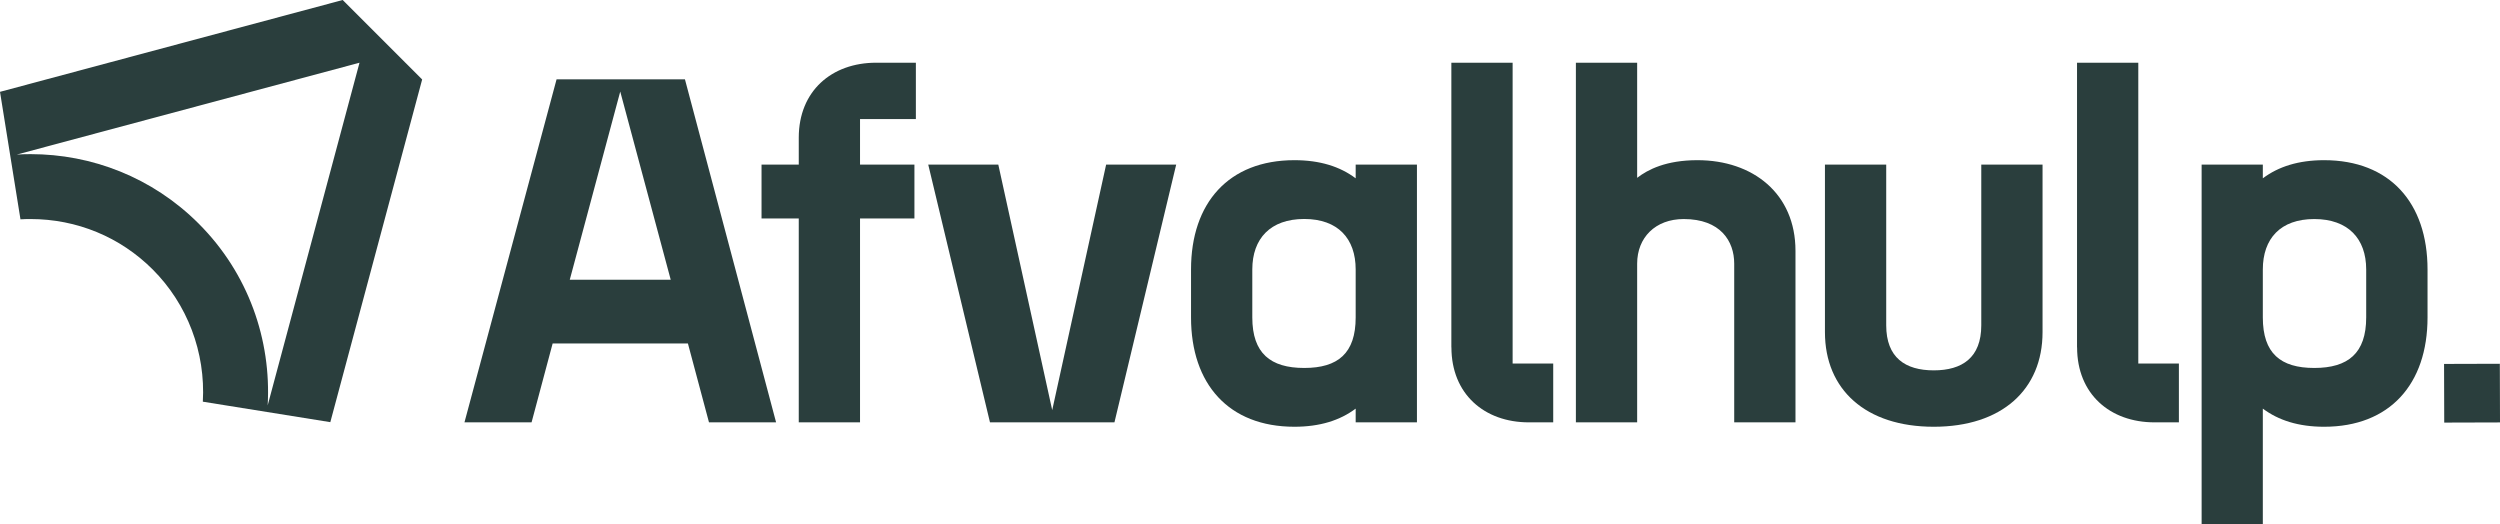 <?xml version="1.0" encoding="UTF-8"?>
<svg id="Layer_1" data-name="Layer 1" xmlns="http://www.w3.org/2000/svg" viewBox="0 0 363.97 76.35">
  <defs>
    <style>
      .cls-1 {
        fill: #2a3e3d;
      }
    </style>
  </defs>
  <g>
    <path class="cls-1" d="M100.15,50h-19.69l-3.07,11.49h-9.77l13.41-49.94h18.69l13.27,49.94h-9.77l-3.07-11.49ZM97.65,40.73l-7.35-27.4-7.35,27.4h14.7Z"/>
    <path class="cls-1" d="M116.29,31.81h-5.42v-7.85h5.42v-3.92c0-6.78,4.78-10.91,11.27-10.91h5.78v8.2h-8.13v6.63h7.92v7.85h-7.92v29.68h-8.92v-29.68Z"/>
    <polygon class="cls-1" points="135.14 23.96 145.34 23.96 153.19 59.71 161.04 23.96 171.24 23.96 162.25 61.49 144.13 61.49 135.14 23.96"/>
    <path class="cls-1" d="M173.4,46.22v-6.99c0-9.7,5.49-15.91,15.05-15.91,3.71,0,6.63.92,8.92,2.64v-2h8.92v37.53h-8.92v-2c-2.28,1.71-5.2,2.64-8.92,2.64-9.56,0-15.05-6.21-15.05-15.91M189.88,53.57c4.92,0,7.49-2.14,7.49-7.35v-6.99c0-4.49-2.57-7.35-7.49-7.35s-7.56,2.85-7.56,7.35v6.99c0,5.21,2.64,7.35,7.56,7.35"/>
    <path class="cls-1" d="M211.3,50.57V9.13h8.92v43.8h5.91v8.56h-3.55c-6.49,0-11.27-4.14-11.27-10.91"/>
    <path class="cls-1" d="M229.43,9.13h8.92v16.76c1.57-1.21,4.21-2.57,8.78-2.57,8.06,0,14.27,4.85,14.27,13.2v24.97h-8.92v-23.11c0-3.28-2-6.49-7.35-6.49-4.14,0-6.78,2.71-6.78,6.49v23.11h-8.92V9.13Z"/>
    <path class="cls-1" d="M288.45,23.96h8.92v24.4c0,8.35-5.92,13.77-15.84,13.77s-15.84-5.42-15.84-13.77v-24.4h8.92v23.4c0,4.71,2.78,6.56,6.92,6.56s6.92-1.85,6.92-6.56v-23.4Z"/>
    <path class="cls-1" d="M302.39,50.57V9.13h8.92v43.8h5.91v8.56h-3.55c-6.49,0-11.27-4.14-11.27-10.91"/>
    <path class="cls-1" d="M329.44,59.49v16.86h-8.91V23.96h8.91v2c2.28-1.71,5.21-2.64,8.92-2.64,9.56,0,15.06,6.21,15.06,15.91v6.99c0,9.7-5.5,15.91-15.06,15.91-3.71,0-6.63-.93-8.92-2.64M336.93,53.57c4.92,0,7.56-2.14,7.56-7.35v-6.99c0-4.49-2.64-7.34-7.56-7.34s-7.49,2.85-7.49,7.34v6.99c0,5.21,2.57,7.35,7.49,7.35"/>
  </g>
  <rect class="cls-1" x="355.84" y="52.94" width="8.12" height="8.54" transform="translate(-.17 1.1) rotate(-.17)"/>
  <path class="cls-1" d="M52.34,9.13l-13.37,49.89c.54-9.51-2.78-19.2-10.05-26.47-6.76-6.76-15.61-10.11-24.47-10.11-.67,0-1.33.02-2,.06l49.89-13.37ZM49.89,0L0,13.37l2.98,18.56c.49-.03.97-.04,1.46-.04,6.74,0,13.06,2.61,17.79,7.34,5.05,5.05,7.71,12.06,7.3,19.25l18.56,2.98,13.37-49.89L49.89,0Z"/>
</svg>